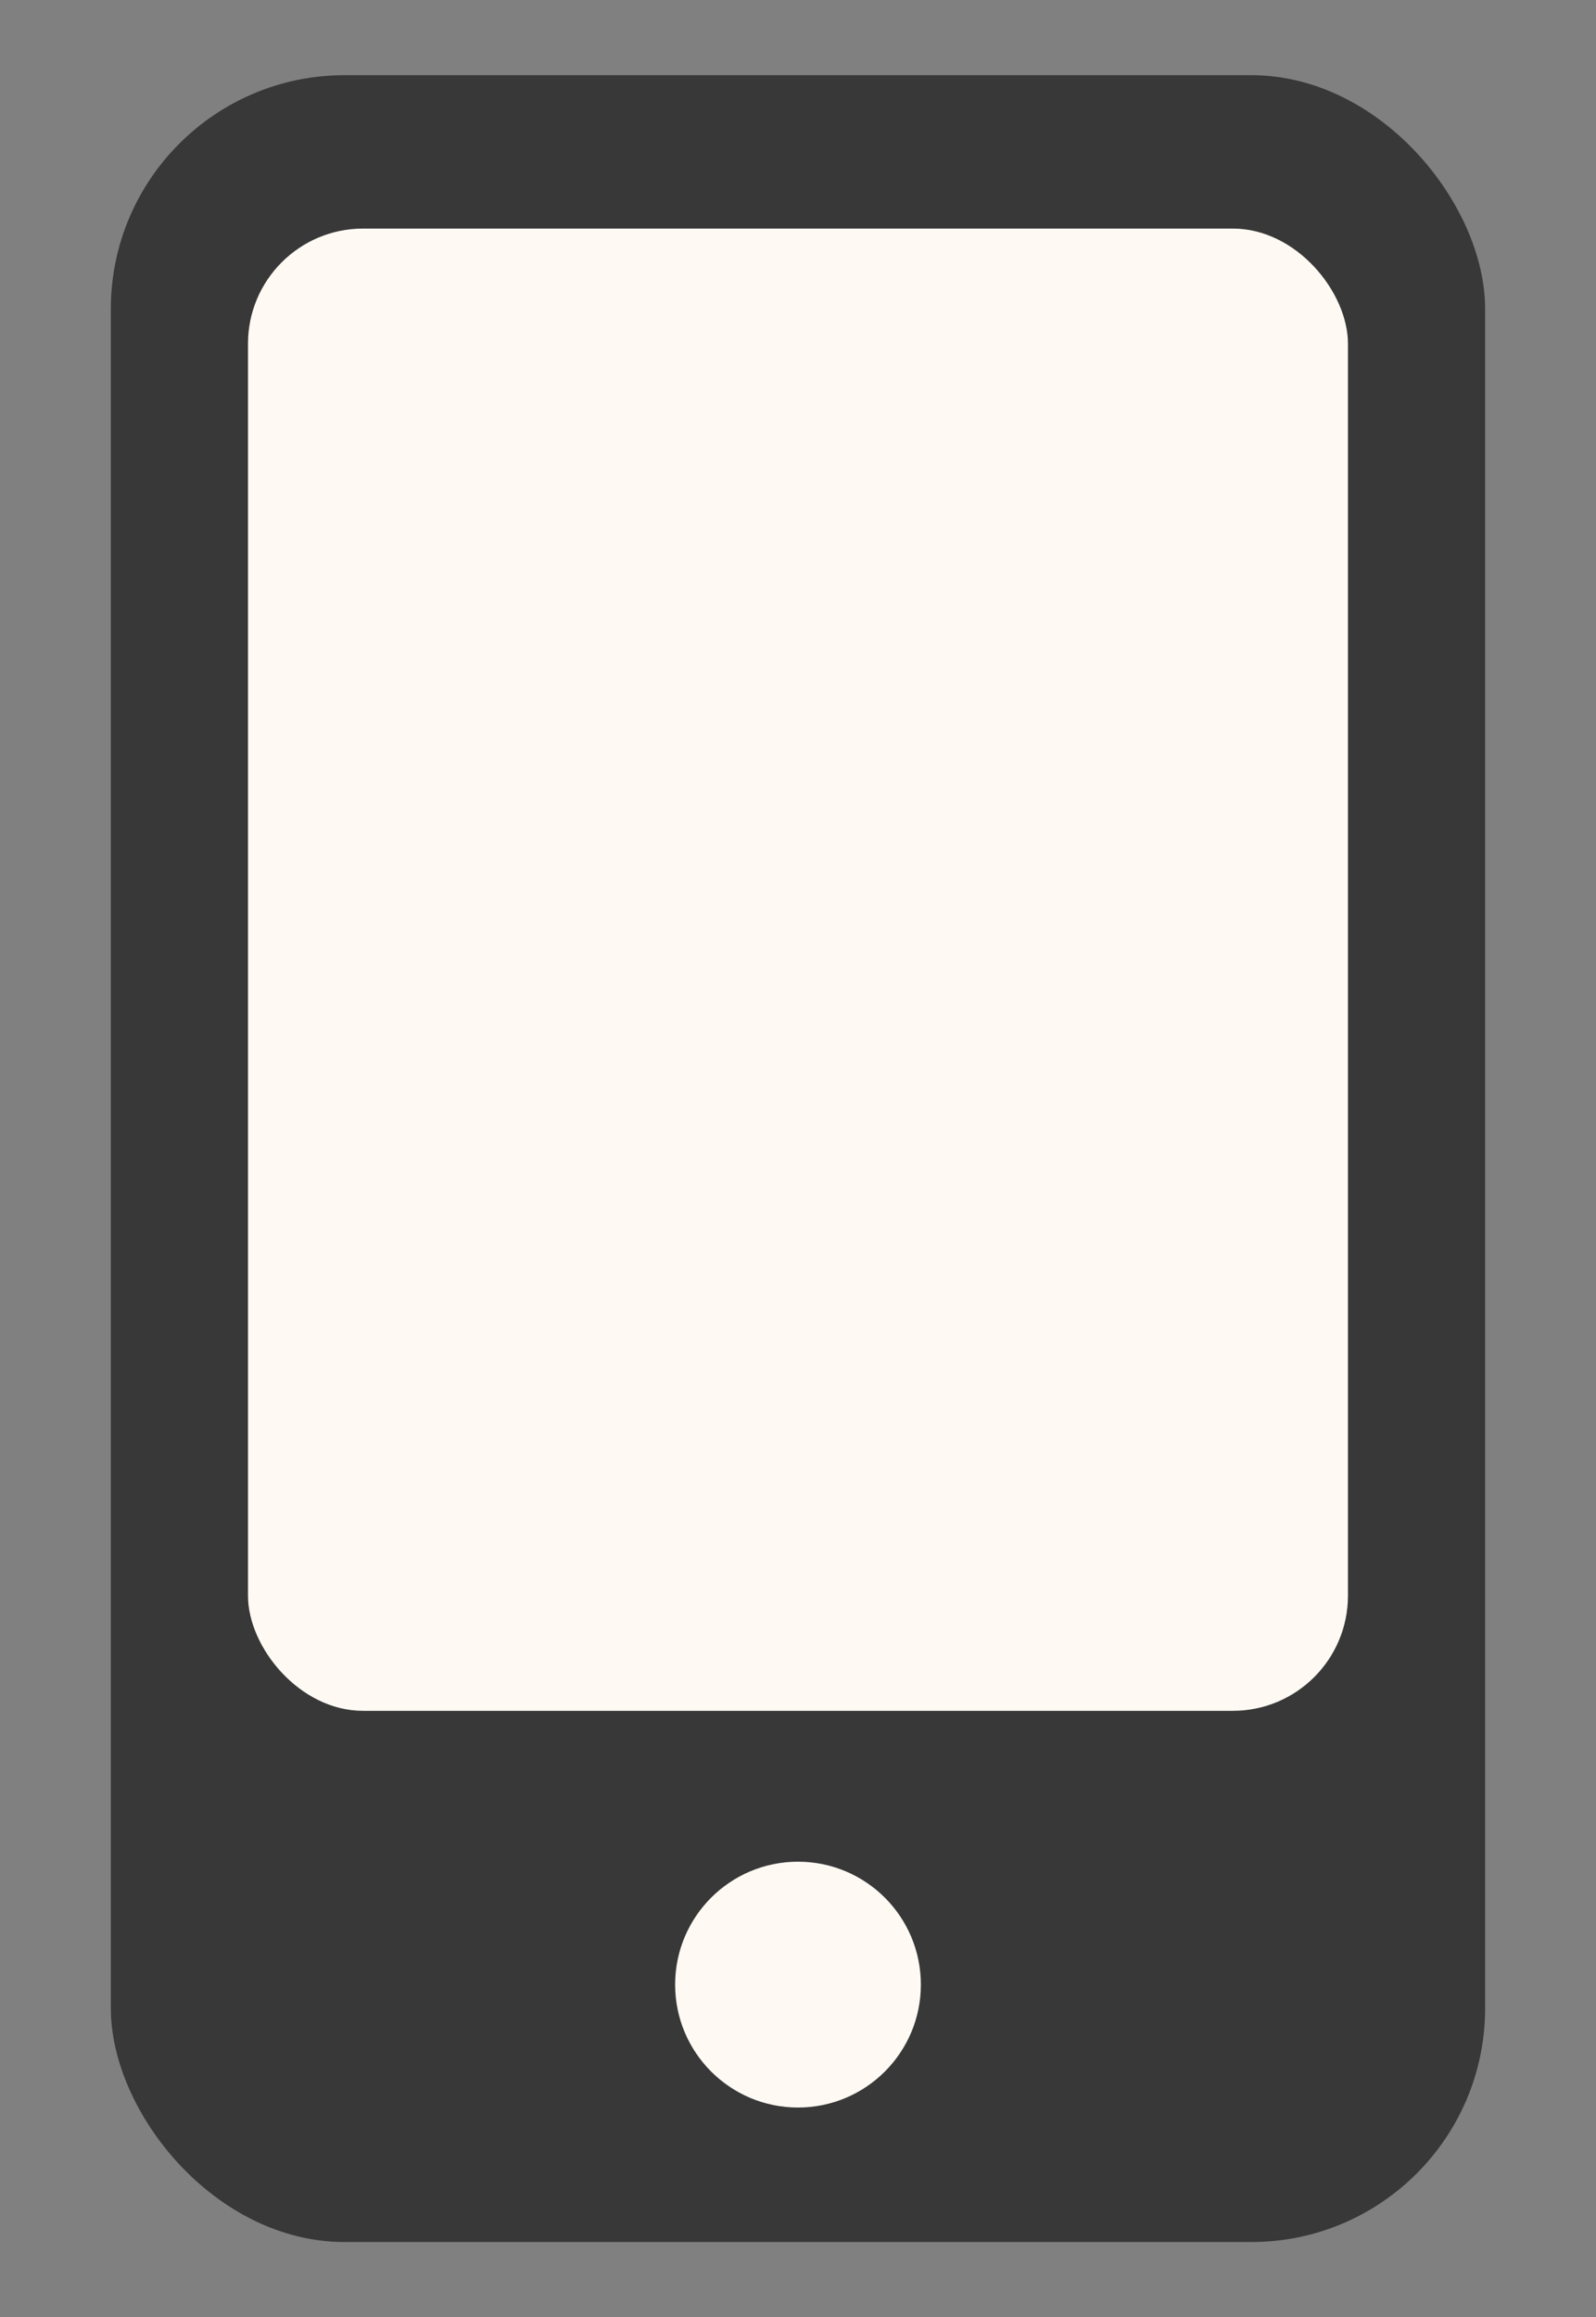 <?xml version="1.0" encoding="UTF-8"?>
<svg id="Layer_1" xmlns="http://www.w3.org/2000/svg" viewBox="0 0 310.06 450">
  <rect x="0" y="0" width="310.06" height="450" fill="#808080" stroke="none"/>
  <defs>
    <style>
      .cls-1 {
        fill: #fff9f3;
      }

      .cls-2 {
        fill: #383838;
      }
    </style>
  </defs>
  <rect class="cls-2" x="21.53" y="14.6" width="266.99" height="420.8" rx="45.41" ry="45.41"/>
  <rect class="cls-1" x="48.18" y="44.39" width="213.69" height="287.85" rx="22.36" ry="22.36"/>
  <circle class="cls-1" cx="155.03" cy="385.41" r="23.87"/>
</svg>